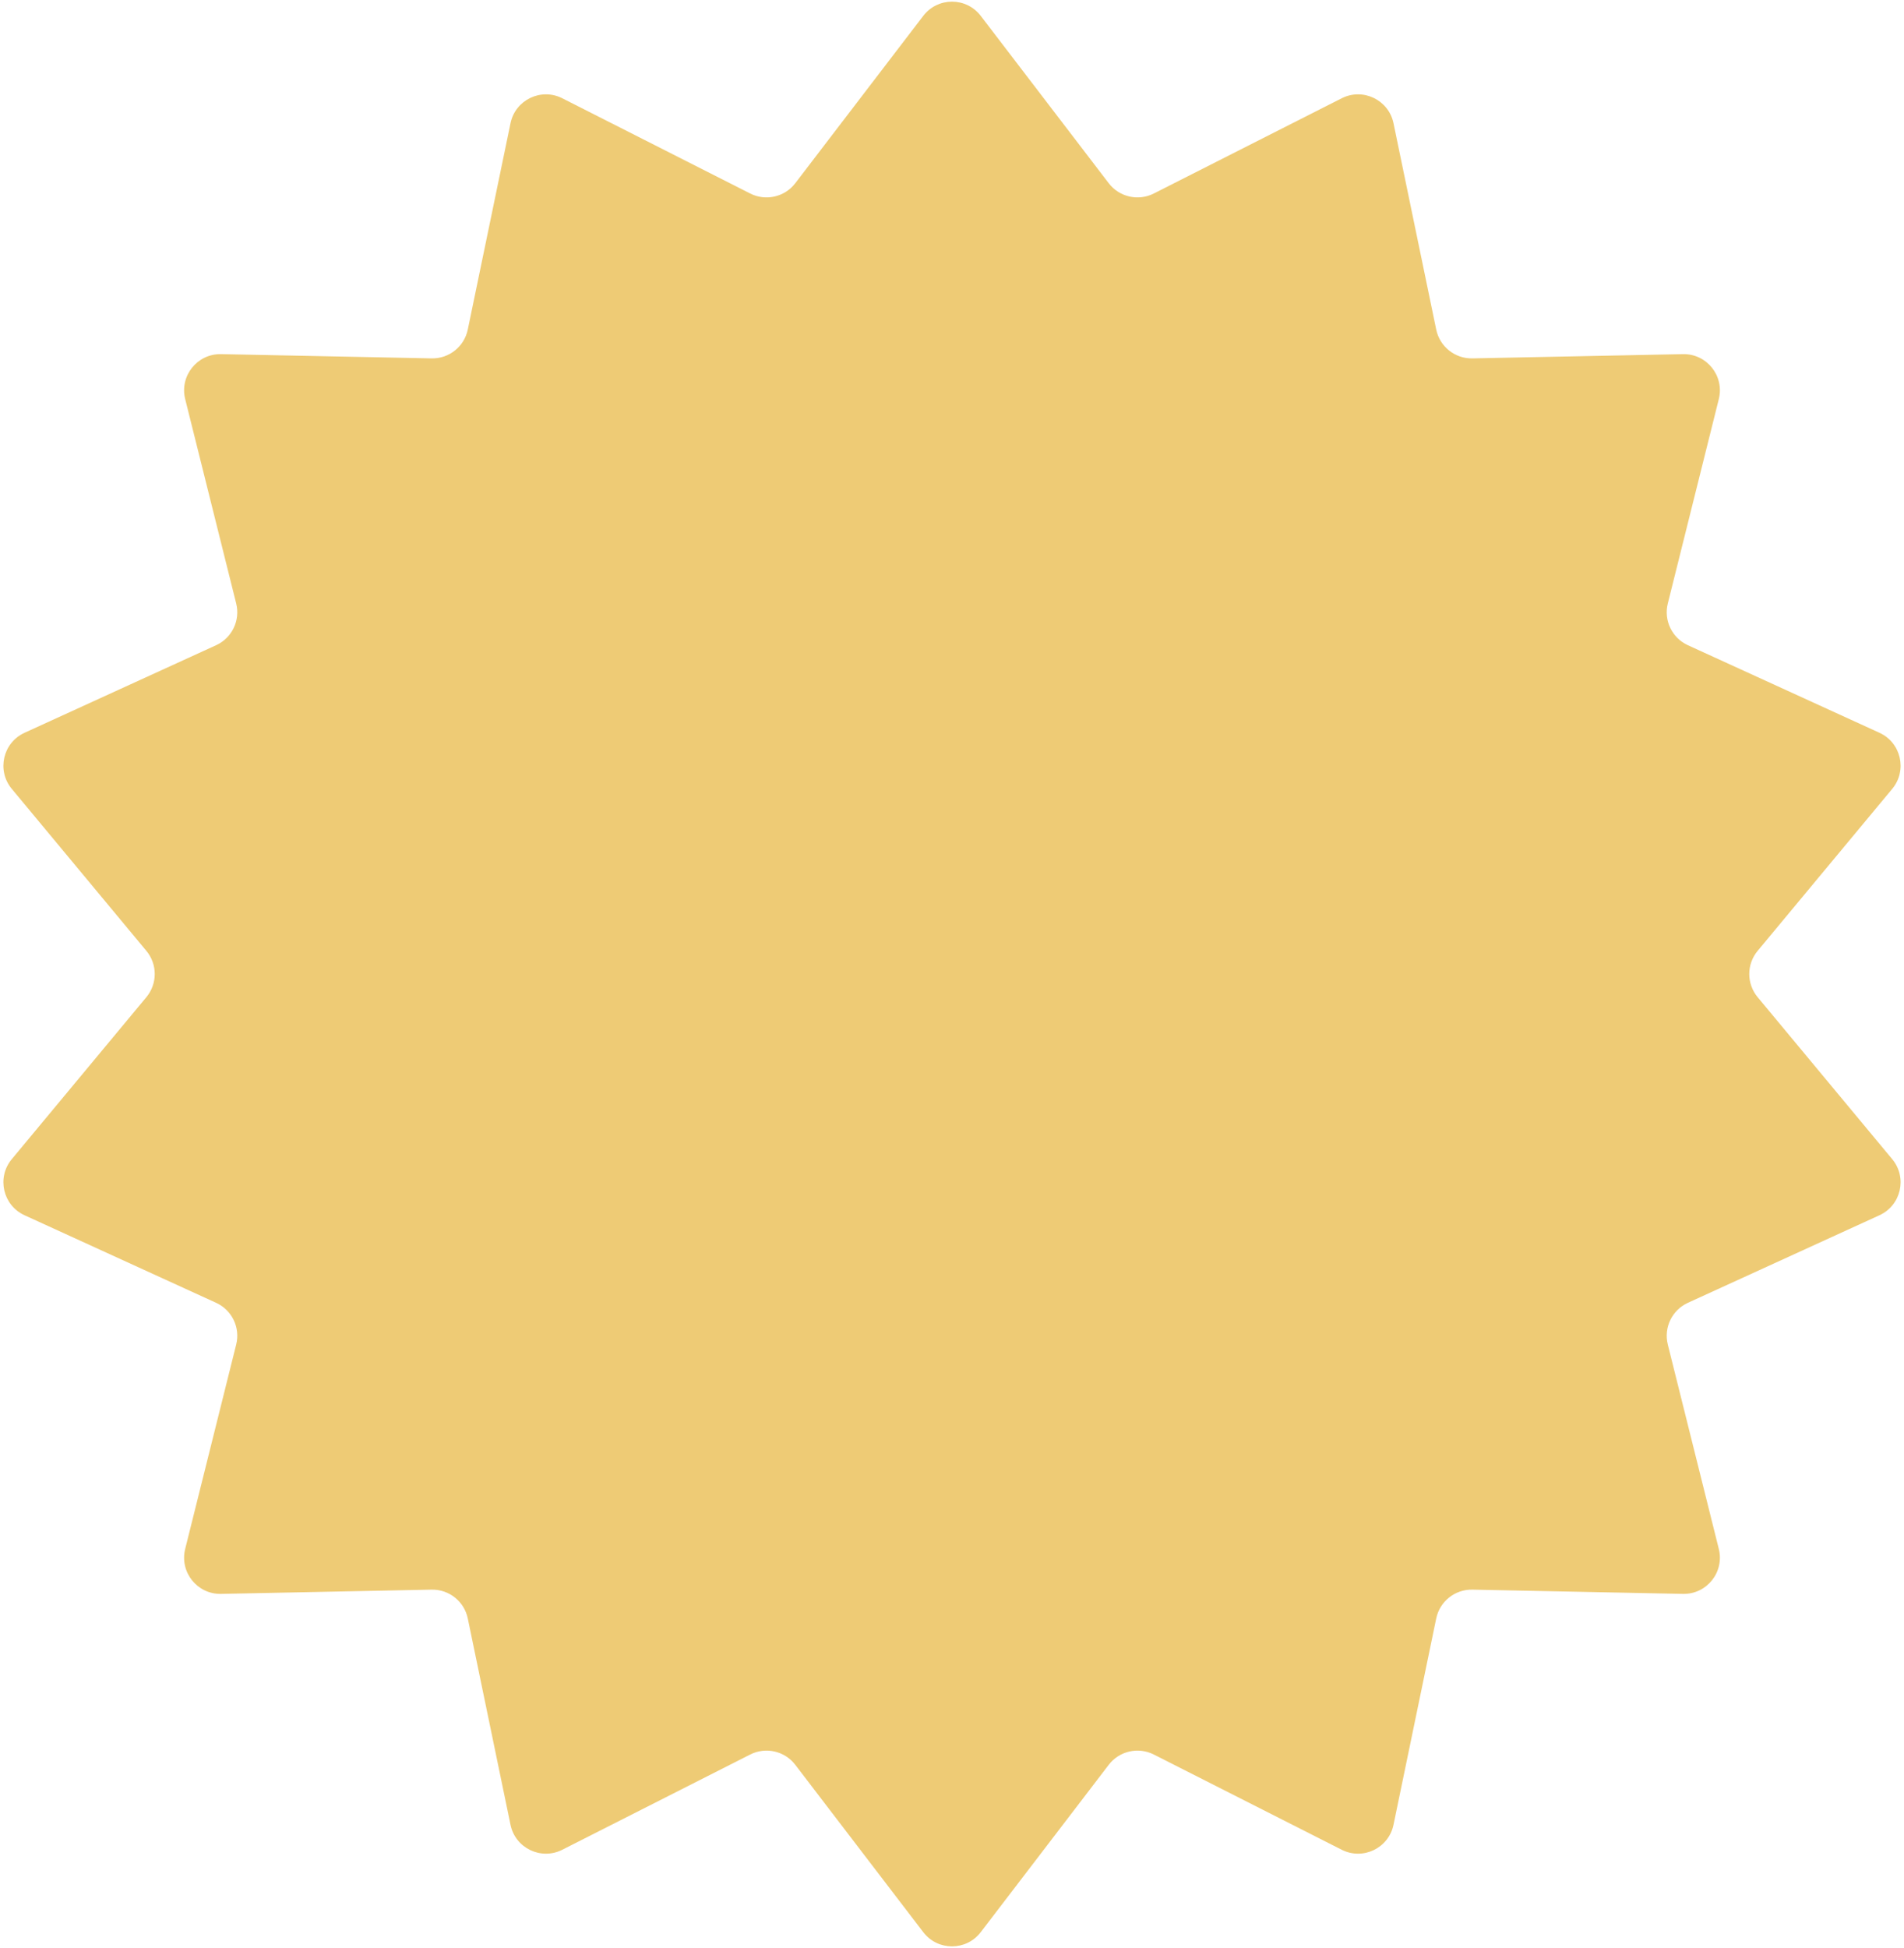 <?xml version="1.0" encoding="UTF-8"?> <svg xmlns="http://www.w3.org/2000/svg" width="263" height="269" viewBox="0 0 263 269" fill="none"><path d="M127.529 2.192C129.53 -0.425 133.47 -0.425 135.471 2.192L153.147 25.298C154.61 27.211 157.229 27.809 159.378 26.72L185.328 13.571C188.267 12.082 191.817 13.792 192.485 17.017L198.384 45.505C198.872 47.863 200.973 49.538 203.381 49.49L232.467 48.902C235.76 48.836 238.217 51.916 237.419 55.112L230.374 83.338C229.791 85.675 230.956 88.095 233.147 89.096L259.607 101.187C262.603 102.556 263.48 106.397 261.375 108.93L242.781 131.304C241.241 133.157 241.241 135.843 242.781 137.696L261.375 160.07C263.48 162.603 262.603 166.444 259.607 167.813L233.147 179.904C230.956 180.905 229.791 183.325 230.374 185.662L237.419 213.888C238.217 217.084 235.76 220.164 232.467 220.098L203.381 219.51C200.973 219.462 198.872 221.137 198.384 223.495L192.485 251.983C191.817 255.208 188.267 256.918 185.328 255.429L159.378 242.28C157.229 241.191 154.61 241.789 153.147 243.702L135.471 266.808C133.47 269.425 129.53 269.425 127.529 266.808L109.853 243.702C108.39 241.789 105.771 241.191 103.622 242.28L77.672 255.429C74.733 256.918 71.183 255.208 70.516 251.983L64.616 223.495C64.128 221.137 62.027 219.462 59.619 219.51L30.533 220.098C27.24 220.164 24.783 217.084 25.581 213.888L32.626 185.662C33.209 183.325 32.044 180.905 29.853 179.904L3.393 167.813C0.397 166.444 -0.48 162.603 1.625 160.07L20.219 137.696C21.759 135.843 21.759 133.157 20.219 131.304L1.625 108.93C-0.48 106.397 0.397 102.556 3.393 101.187L29.853 89.096C32.044 88.095 33.209 85.675 32.626 83.338L25.581 55.112C24.783 51.916 27.24 48.836 30.533 48.902L59.619 49.49C62.027 49.538 64.128 47.863 64.616 45.505L70.516 17.017C71.183 13.792 74.733 12.082 77.672 13.571L103.622 26.72C105.771 27.809 108.39 27.211 109.853 25.298L127.529 2.192Z" fill="#EECB75"></path></svg> 